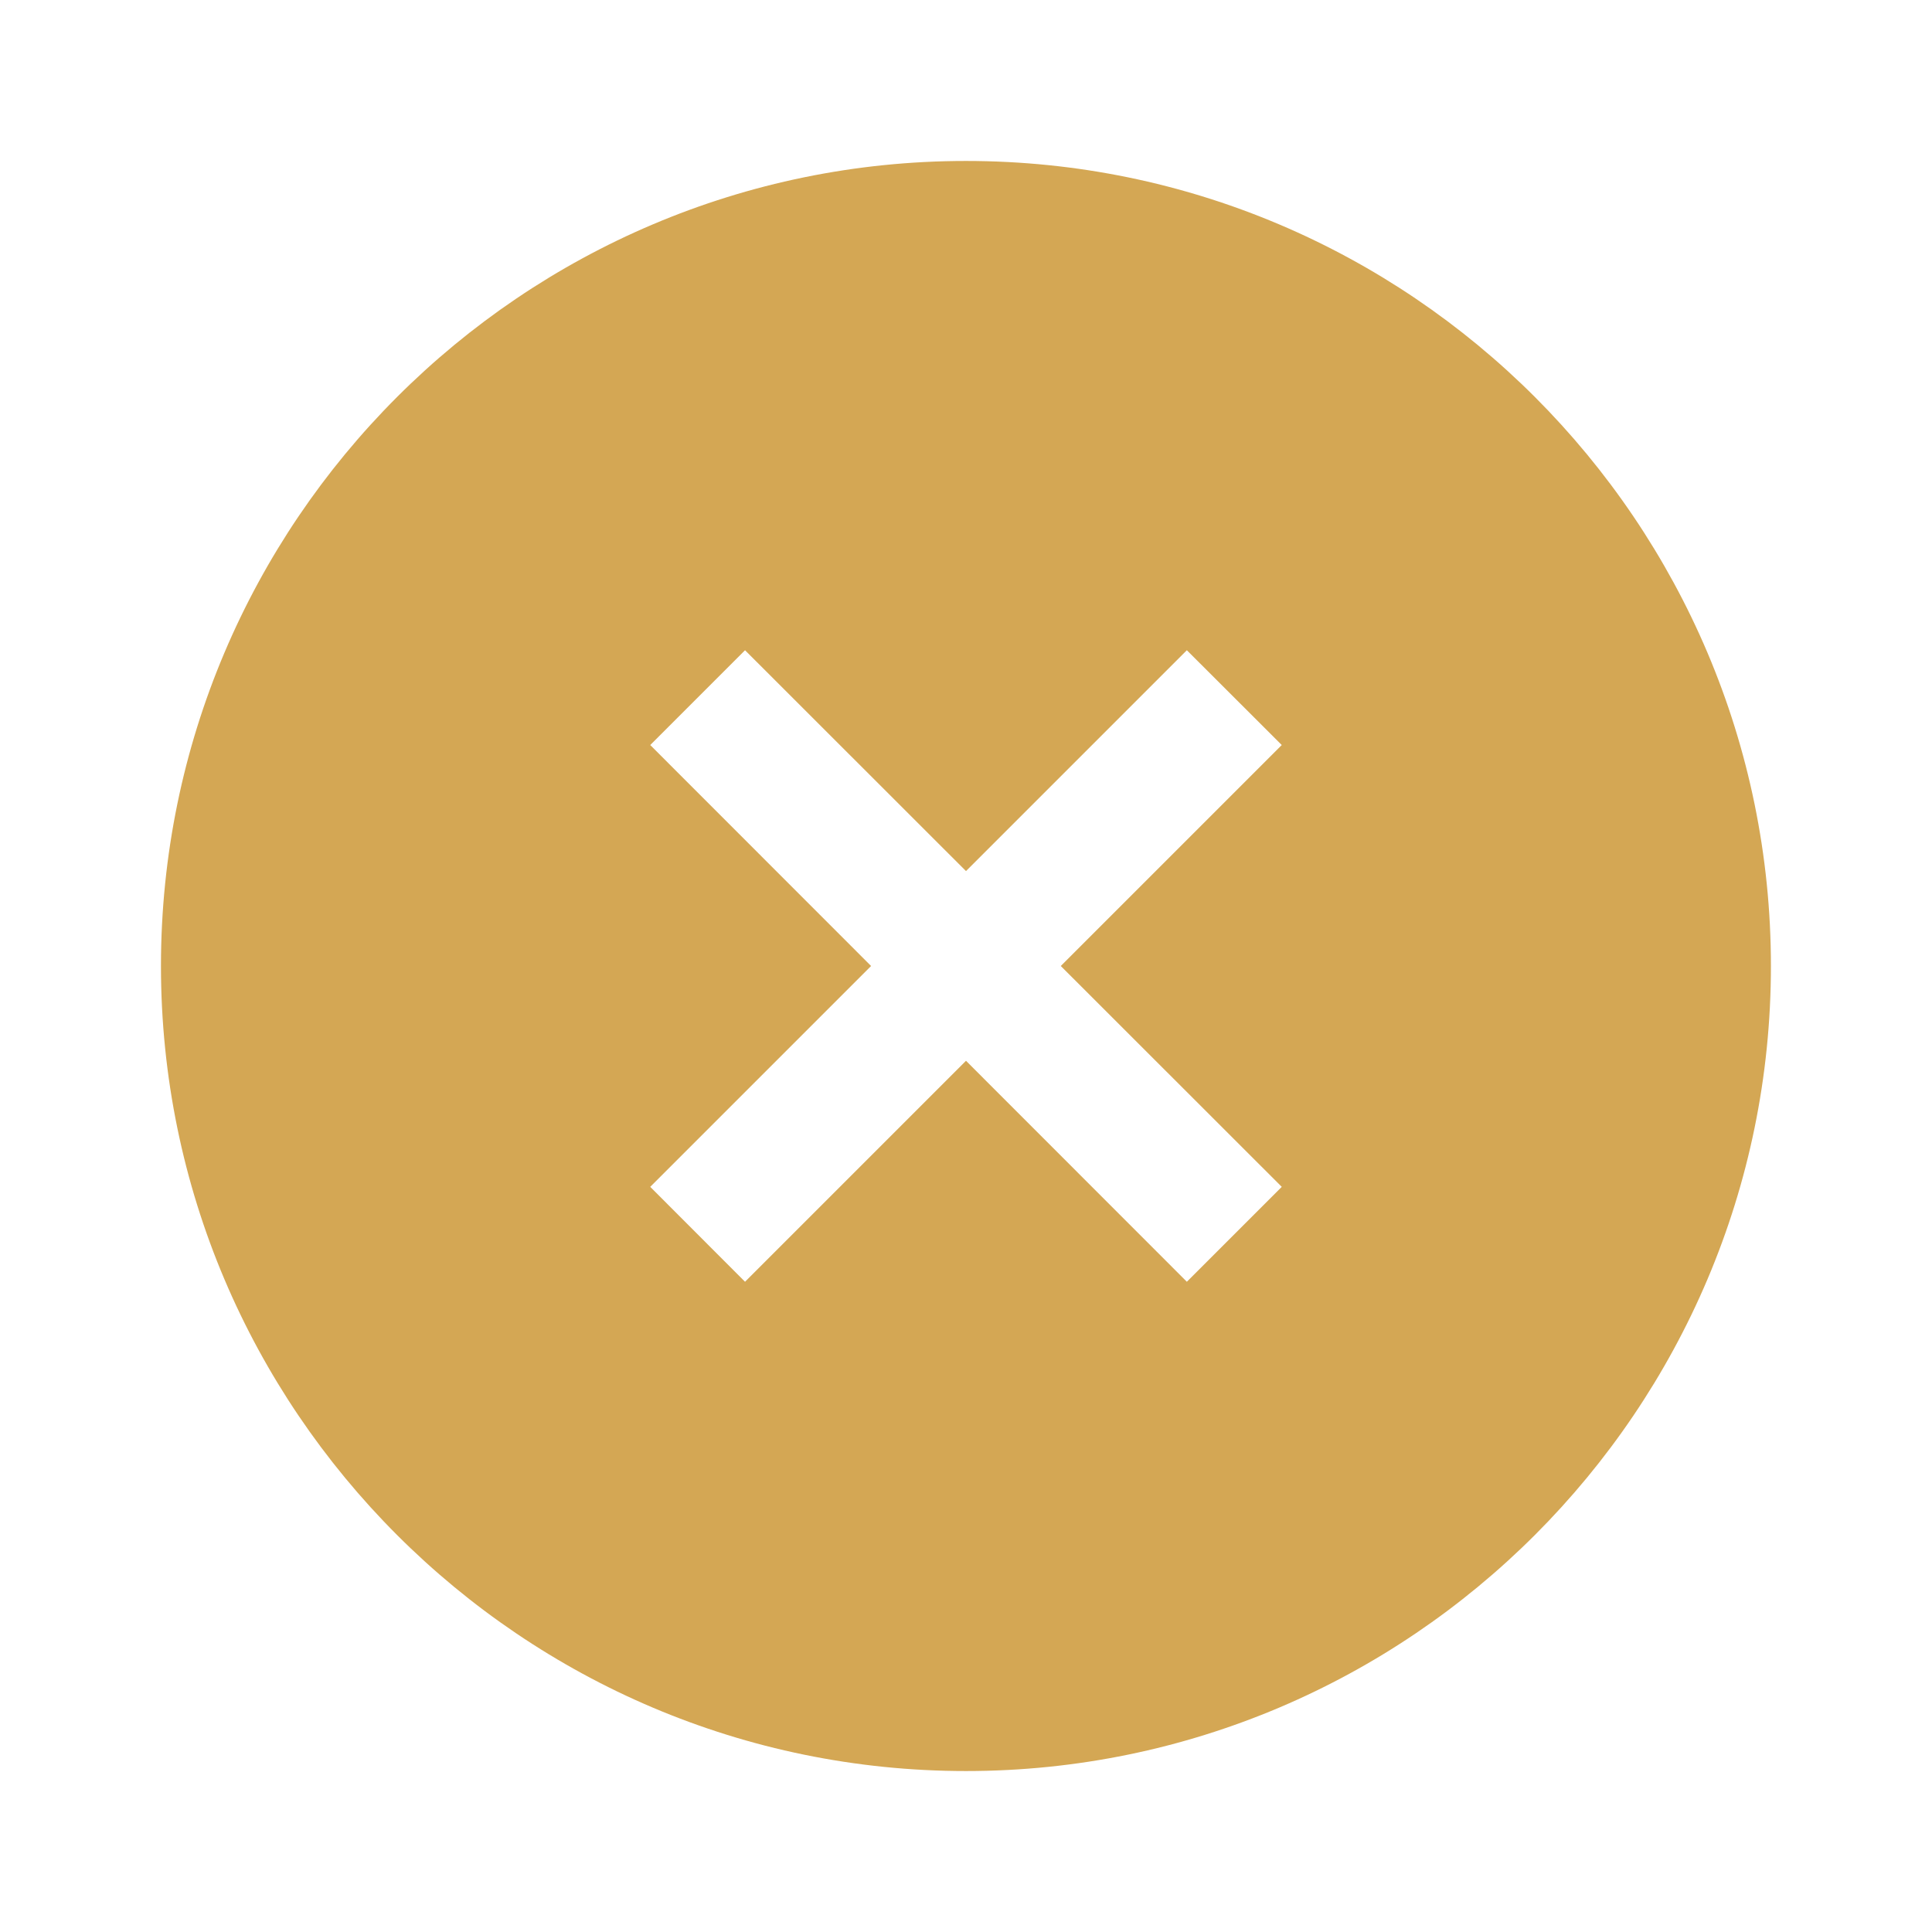 <svg width="16" height="16" viewBox="0 0 16 16" fill="none" xmlns="http://www.w3.org/2000/svg">
<path d="M8 1.333C4.324 1.333 1.333 4.324 1.333 8C1.333 11.676 4.324 14.667 8 14.667C11.676 14.667 14.666 11.676 14.666 8C14.666 4.324 11.676 1.333 8 1.333ZM10.615 9.829L9.829 10.615L8 8.785L6.17 10.615L5.385 9.829L7.214 8L5.385 6.17L6.17 5.385L8 7.214L9.829 5.385L10.615 6.17L8.785 8L10.615 9.829Z" fill="#D4A754"/>
</svg>
